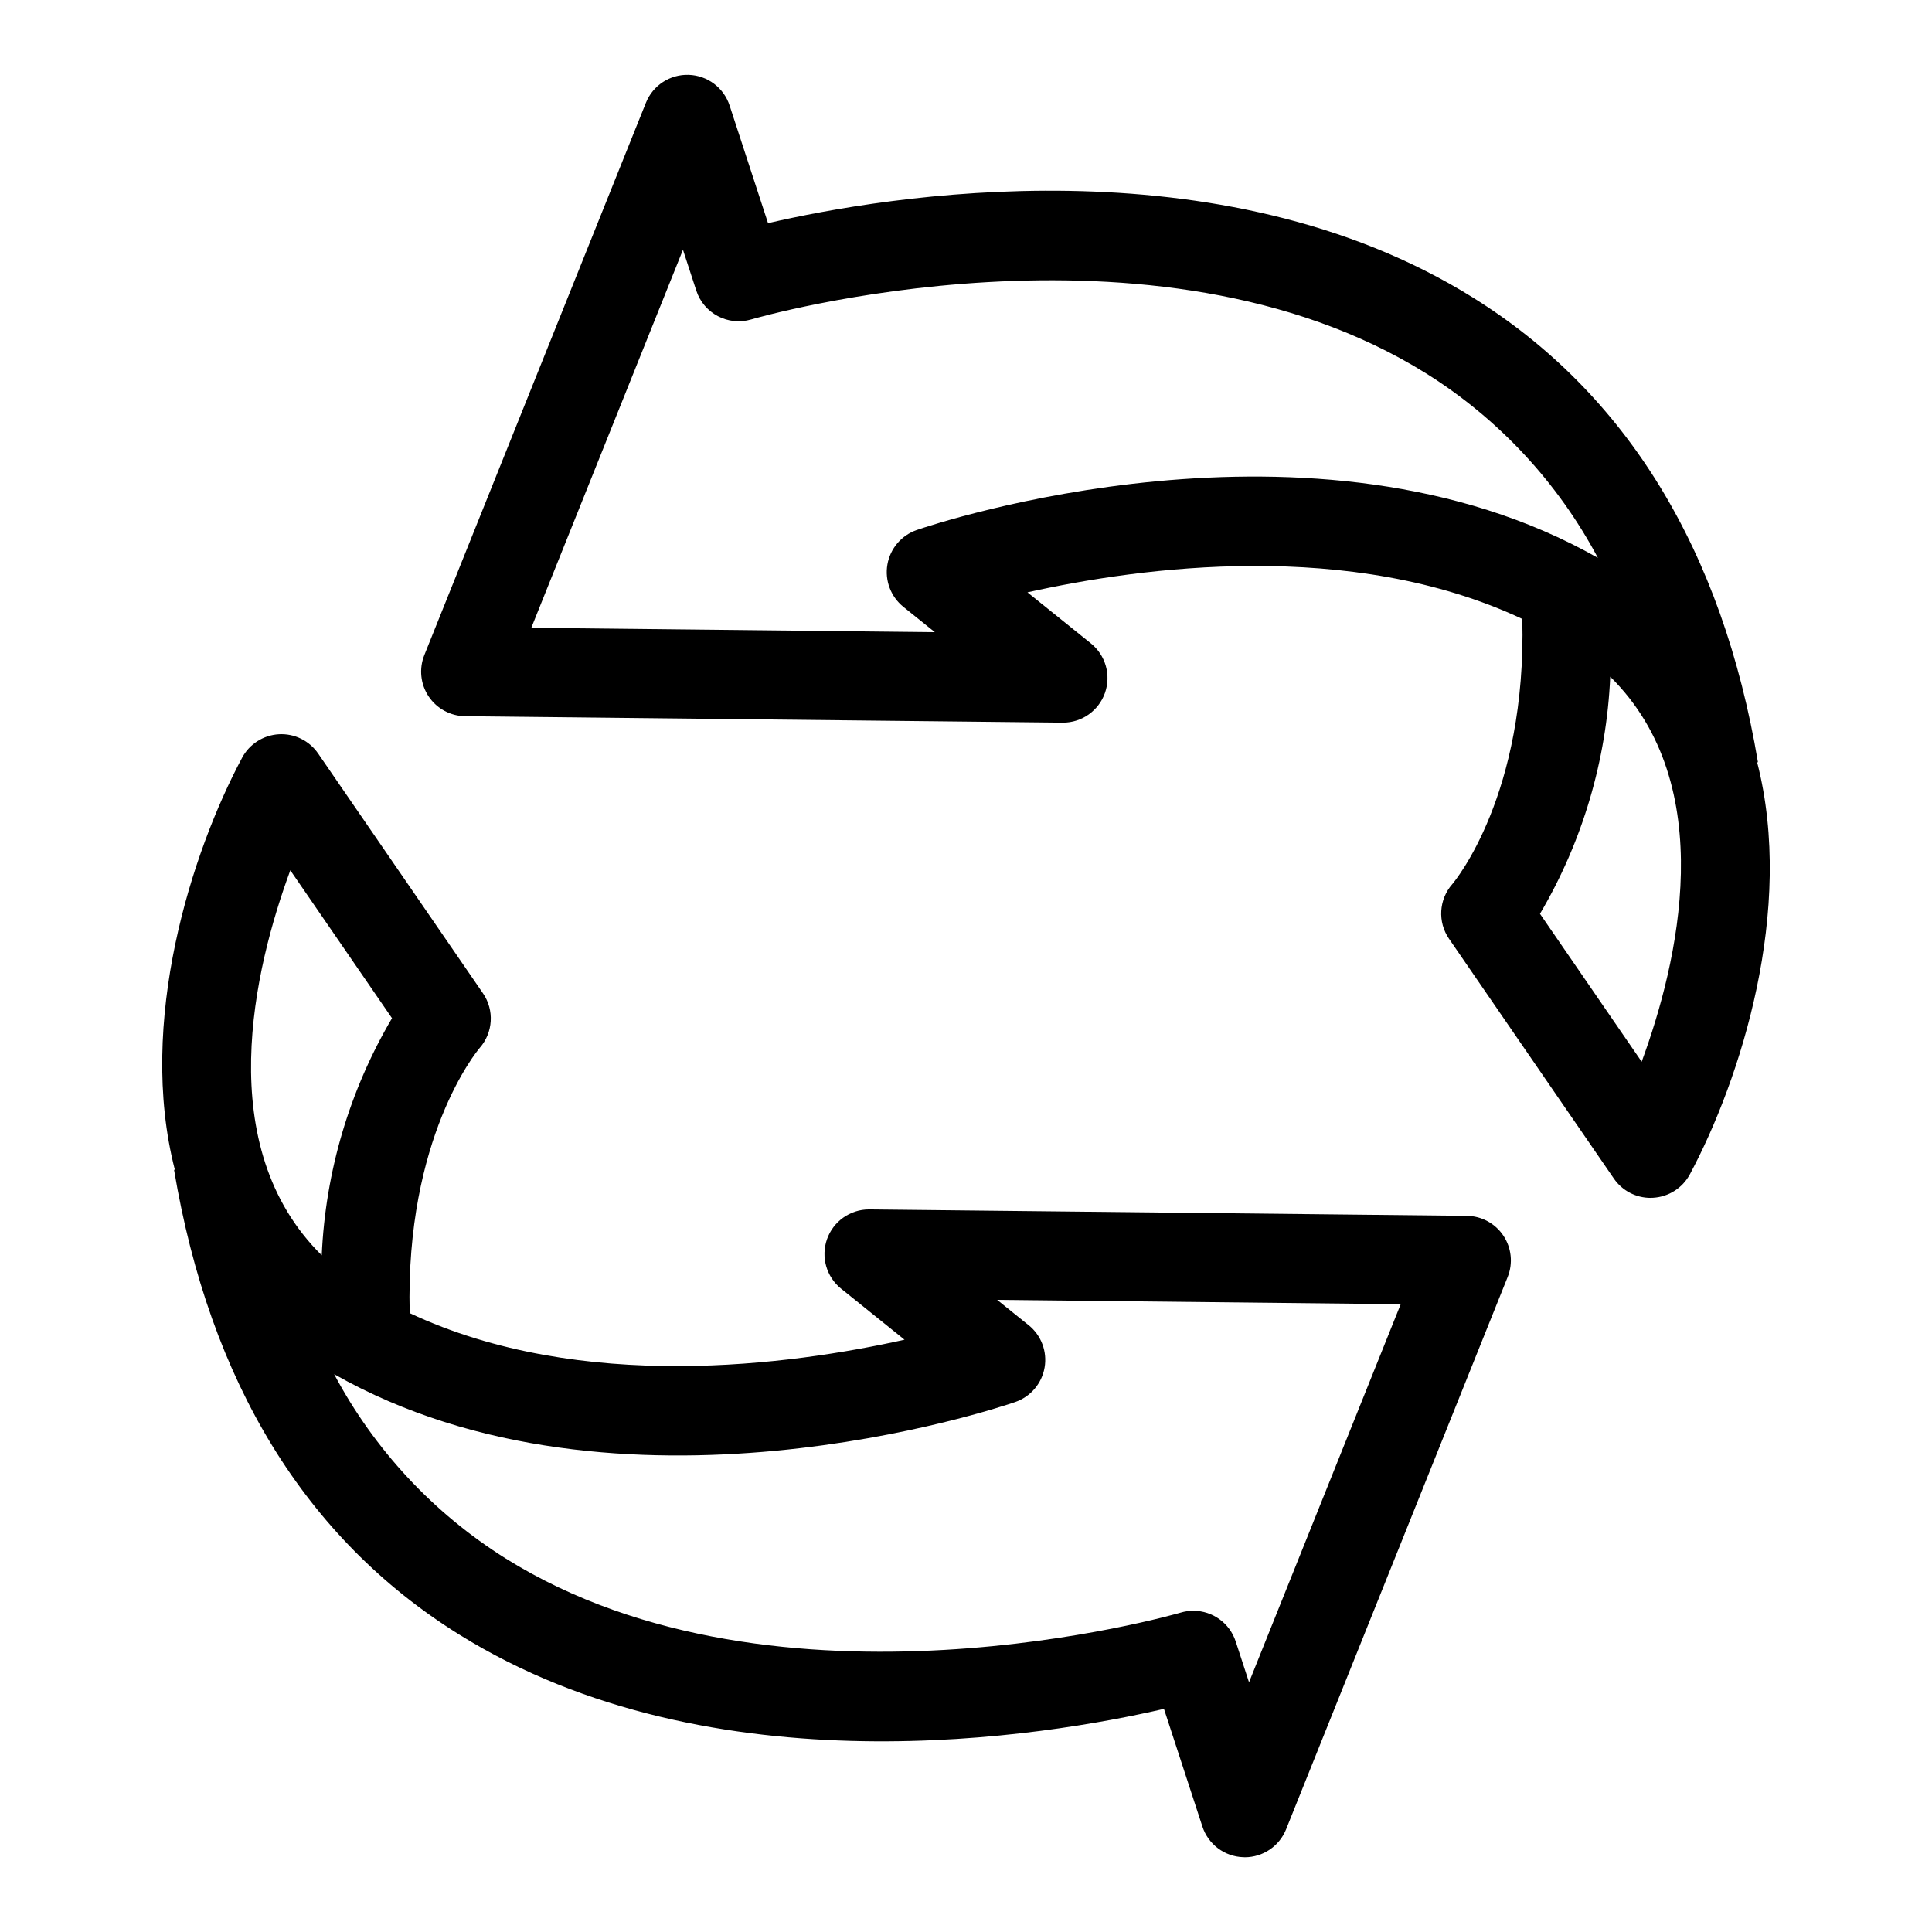 <?xml version="1.0" encoding="UTF-8"?>
<!-- Uploaded to: SVG Repo, www.svgrepo.com, Generator: SVG Repo Mixer Tools -->
<svg fill="#000000" width="800px" height="800px" version="1.1" viewBox="144 144 512 512" xmlns="http://www.w3.org/2000/svg">
 <path d="m581.42 461.45c-3.891 0-7.527-1.914-9.73-5.121l-43.68-63.535c-3.062-4.453-2.711-10.414 0.852-14.477 0.777-0.918 19.719-23.781 18.566-70.293-45.43-21.336-101.12-13.754-131.14-7.047l16.805 13.527c3.902 3.137 5.398 8.398 3.734 13.121-1.664 4.727-6.129 7.883-11.137 7.883h-0.125l-158.28-1.703c-3.898-0.043-7.523-2.004-9.691-5.246-2.164-3.238-2.594-7.34-1.141-10.957l58.719-146.37c1.848-4.609 6.383-7.566 11.344-7.402 4.965 0.16 9.293 3.41 10.836 8.133l10.184 31.176c31-7.172 119.56-22.25 186.9 19.781 40.582 25.332 65.965 66.738 75.434 123.07l-0.207 0.035c10.035 39.086-4.434 84.129-17.832 109.18v-0.004c-1.941 3.633-5.641 5.988-9.754 6.219-0.219 0.012-0.441 0.02-0.656 0.02zm-29.309-75.281 26.949 39.195c9.586-26.023 20.895-73.184-8.328-102.03h-0.004c-0.969 22.152-7.363 43.73-18.617 62.836zm-267.31-75.793 106.94 1.152-8.336-6.711c-3.348-2.695-4.969-6.996-4.231-11.23 0.742-4.234 3.723-7.734 7.785-9.133 4.406-1.516 105.13-35.402 180.5 7.387-10.625-20.008-26.328-36.867-45.531-48.887-72.293-45.125-177.77-14.621-178.83-14.305-6.129 1.824-12.602-1.574-14.578-7.656l-3.527-10.805zm189.07 325.81c-0.129 0-0.262-0.004-0.391-0.008-4.965-0.16-9.297-3.414-10.836-8.133l-10.184-31.176c-30.996 7.172-119.56 22.25-186.9-19.781-40.582-25.332-65.965-66.738-75.434-123.07l0.207-0.035c-10.035-39.086 4.434-84.129 17.832-109.18 1.945-3.633 5.641-5.988 9.758-6.219 4.113-0.227 8.051 1.707 10.383 5.102l43.68 63.539c3.062 4.449 2.711 10.414-0.852 14.473-0.777 0.918-19.719 23.781-18.566 70.293 45.434 21.336 101.12 13.754 131.14 7.047l-16.805-13.527v0.004c-3.902-3.141-5.398-8.402-3.734-13.125 1.668-4.723 6.129-7.883 11.141-7.883h0.125l158.28 1.703c3.898 0.043 7.523 2.004 9.691 5.246 2.164 3.242 2.594 7.34 1.141 10.961l-58.719 146.37 0.004-0.004c-1.797 4.477-6.133 7.41-10.957 7.414zm-13.613-65.316c5.109 0 9.637 3.289 11.219 8.148l3.527 10.805 40.195-100.19-106.94-1.152 8.336 6.711 0.004-0.004c3.348 2.695 4.965 7 4.227 11.23-0.738 4.234-3.719 7.734-7.785 9.137-4.402 1.52-105.12 35.406-180.5-7.387l0.004-0.004c10.625 20.008 26.324 36.867 45.527 48.887 72.293 45.125 177.77 14.621 178.83 14.305 1.09-0.324 2.223-0.492 3.359-0.488zm-239.32-196.23c-9.586 26.023-20.895 73.184 8.328 102.03v0.004c0.973-22.156 7.363-43.734 18.621-62.84z"/>
</svg>